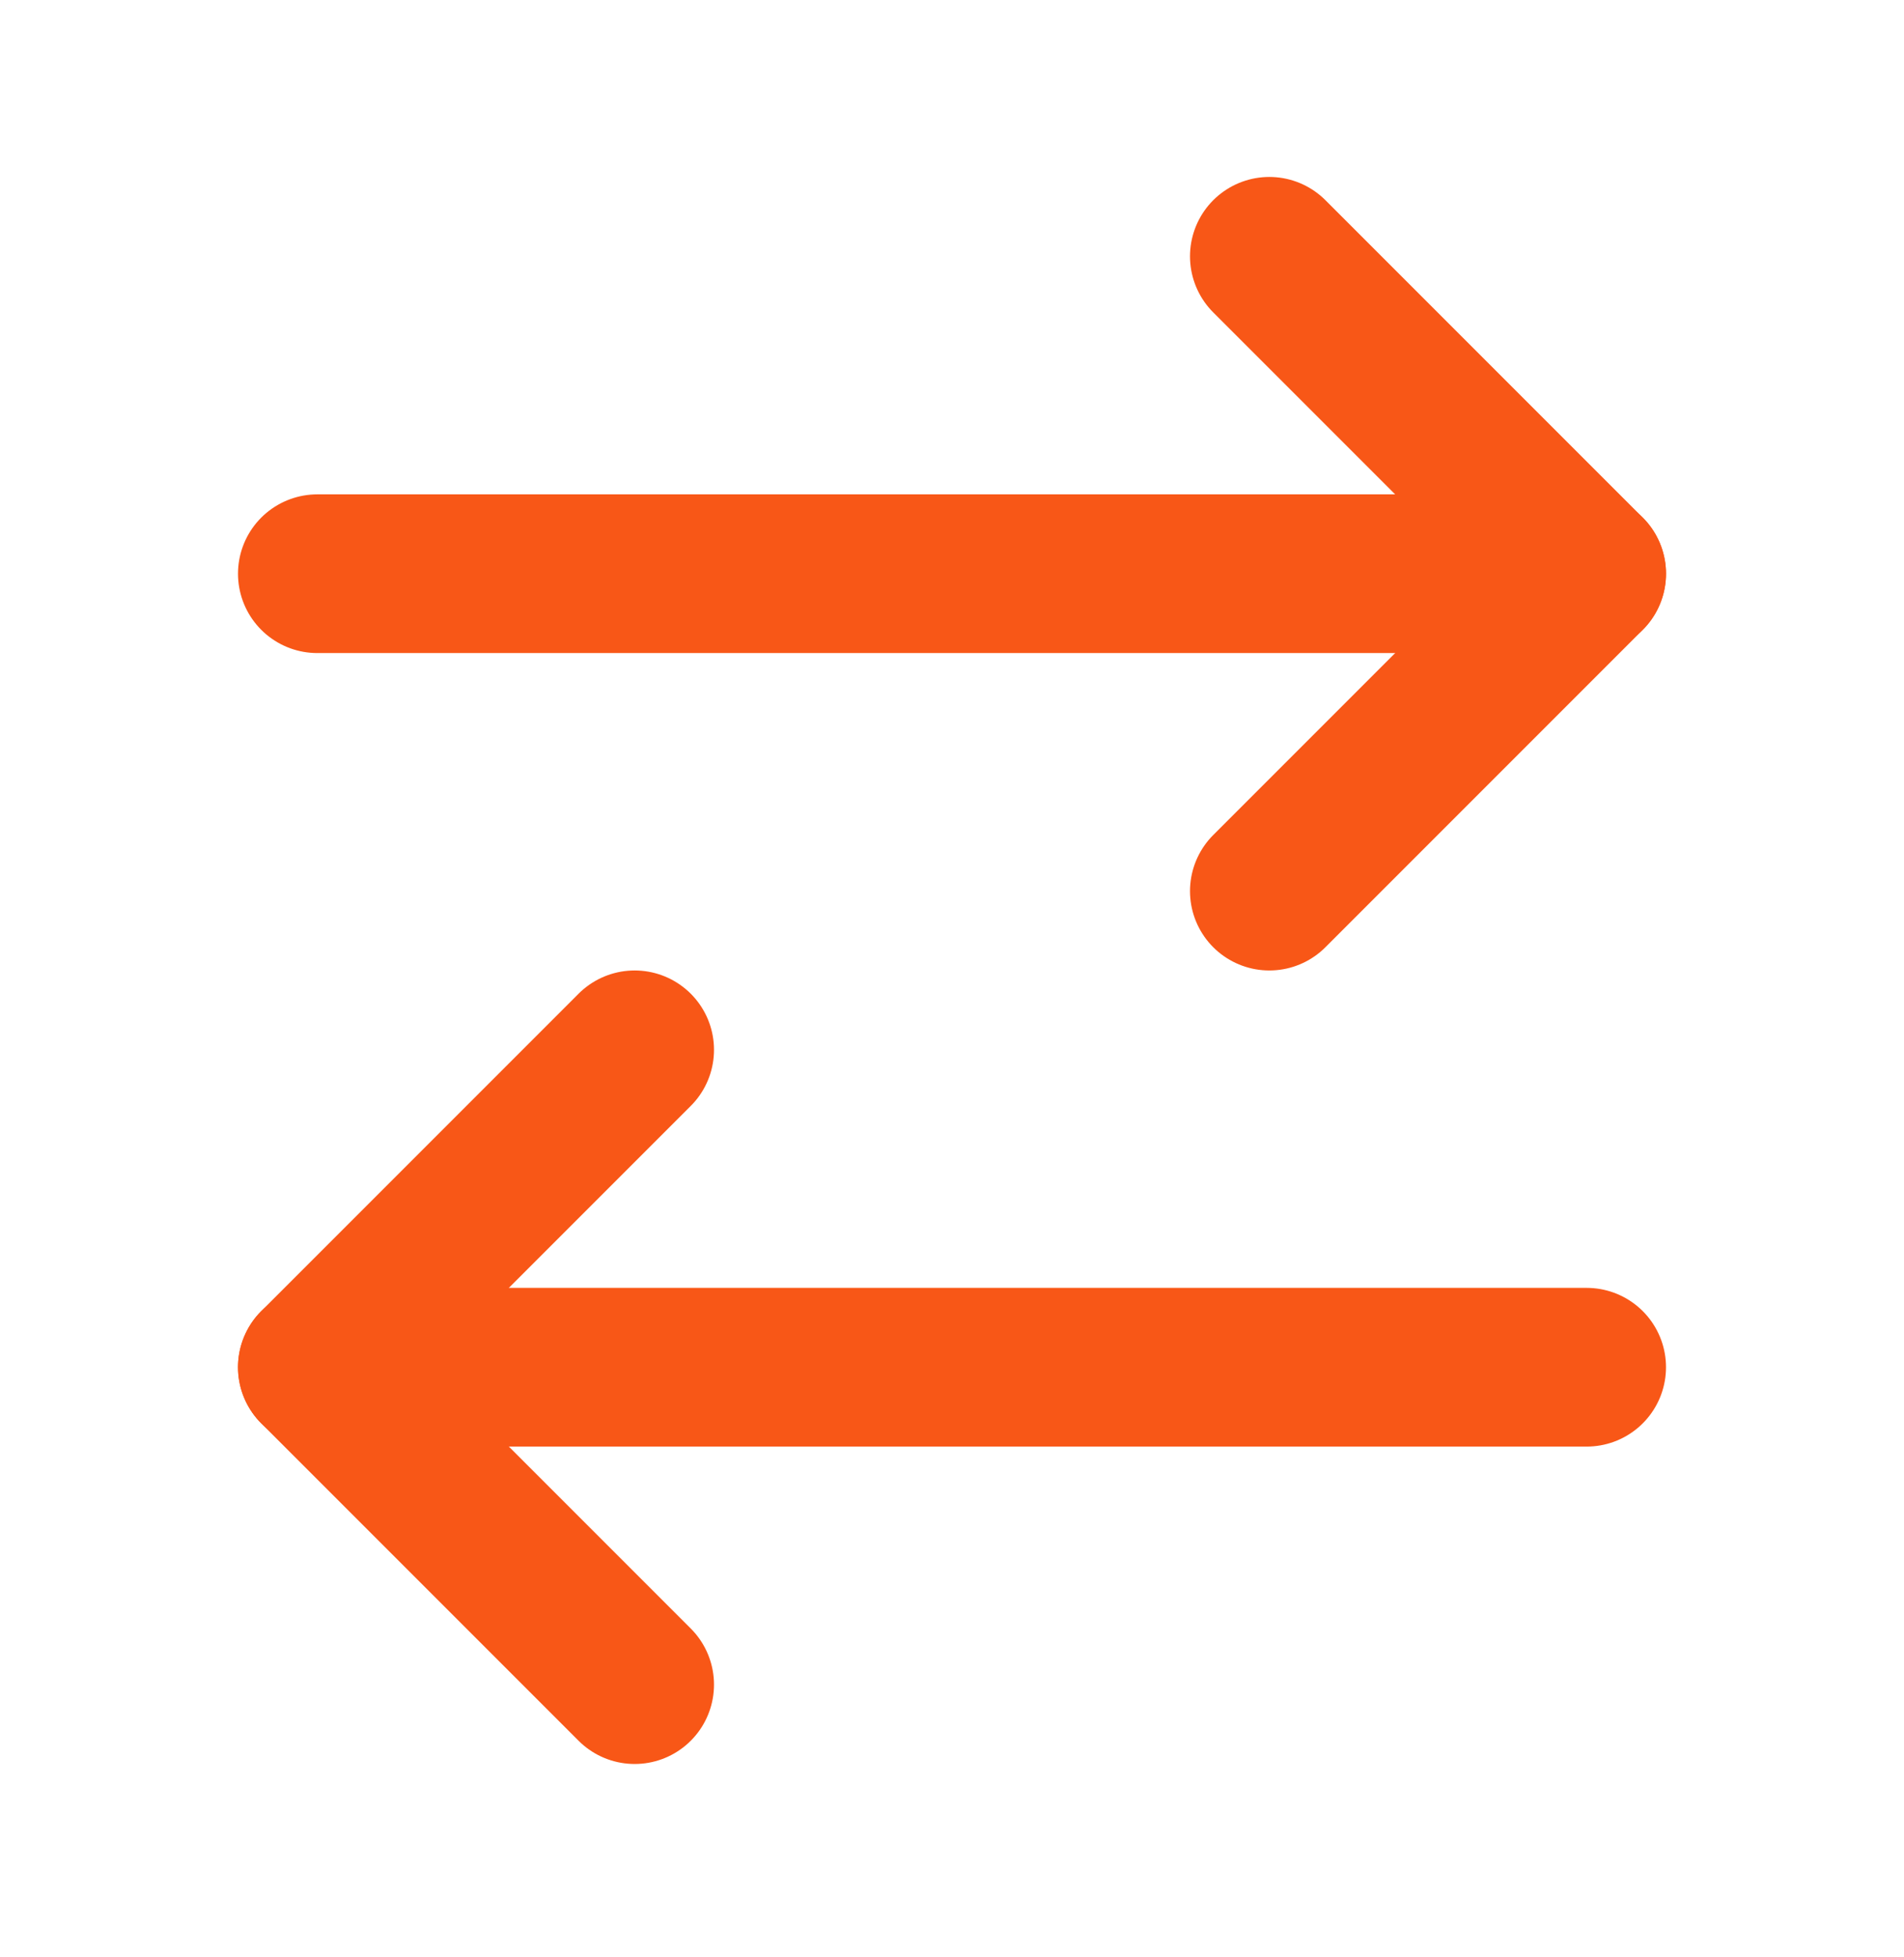 <svg width="36" height="37" viewBox="0 0 36 37" fill="none" xmlns="http://www.w3.org/2000/svg">
<path d="M24 4.845L30 10.845L24 16.845" stroke="#F85717" stroke-width="3" stroke-linecap="round" stroke-linejoin="round"/>
<path d="M30 10.845H6" stroke="#F85717" stroke-width="3" stroke-linecap="round" stroke-linejoin="round"/>
<path d="M12 31.845L6 25.845L12 19.845" stroke="#F85717" stroke-width="3" stroke-linecap="round" stroke-linejoin="round"/>
<path d="M6 25.845H30" stroke="#F85717" stroke-width="3" stroke-linecap="round" stroke-linejoin="round"/>
</svg>
